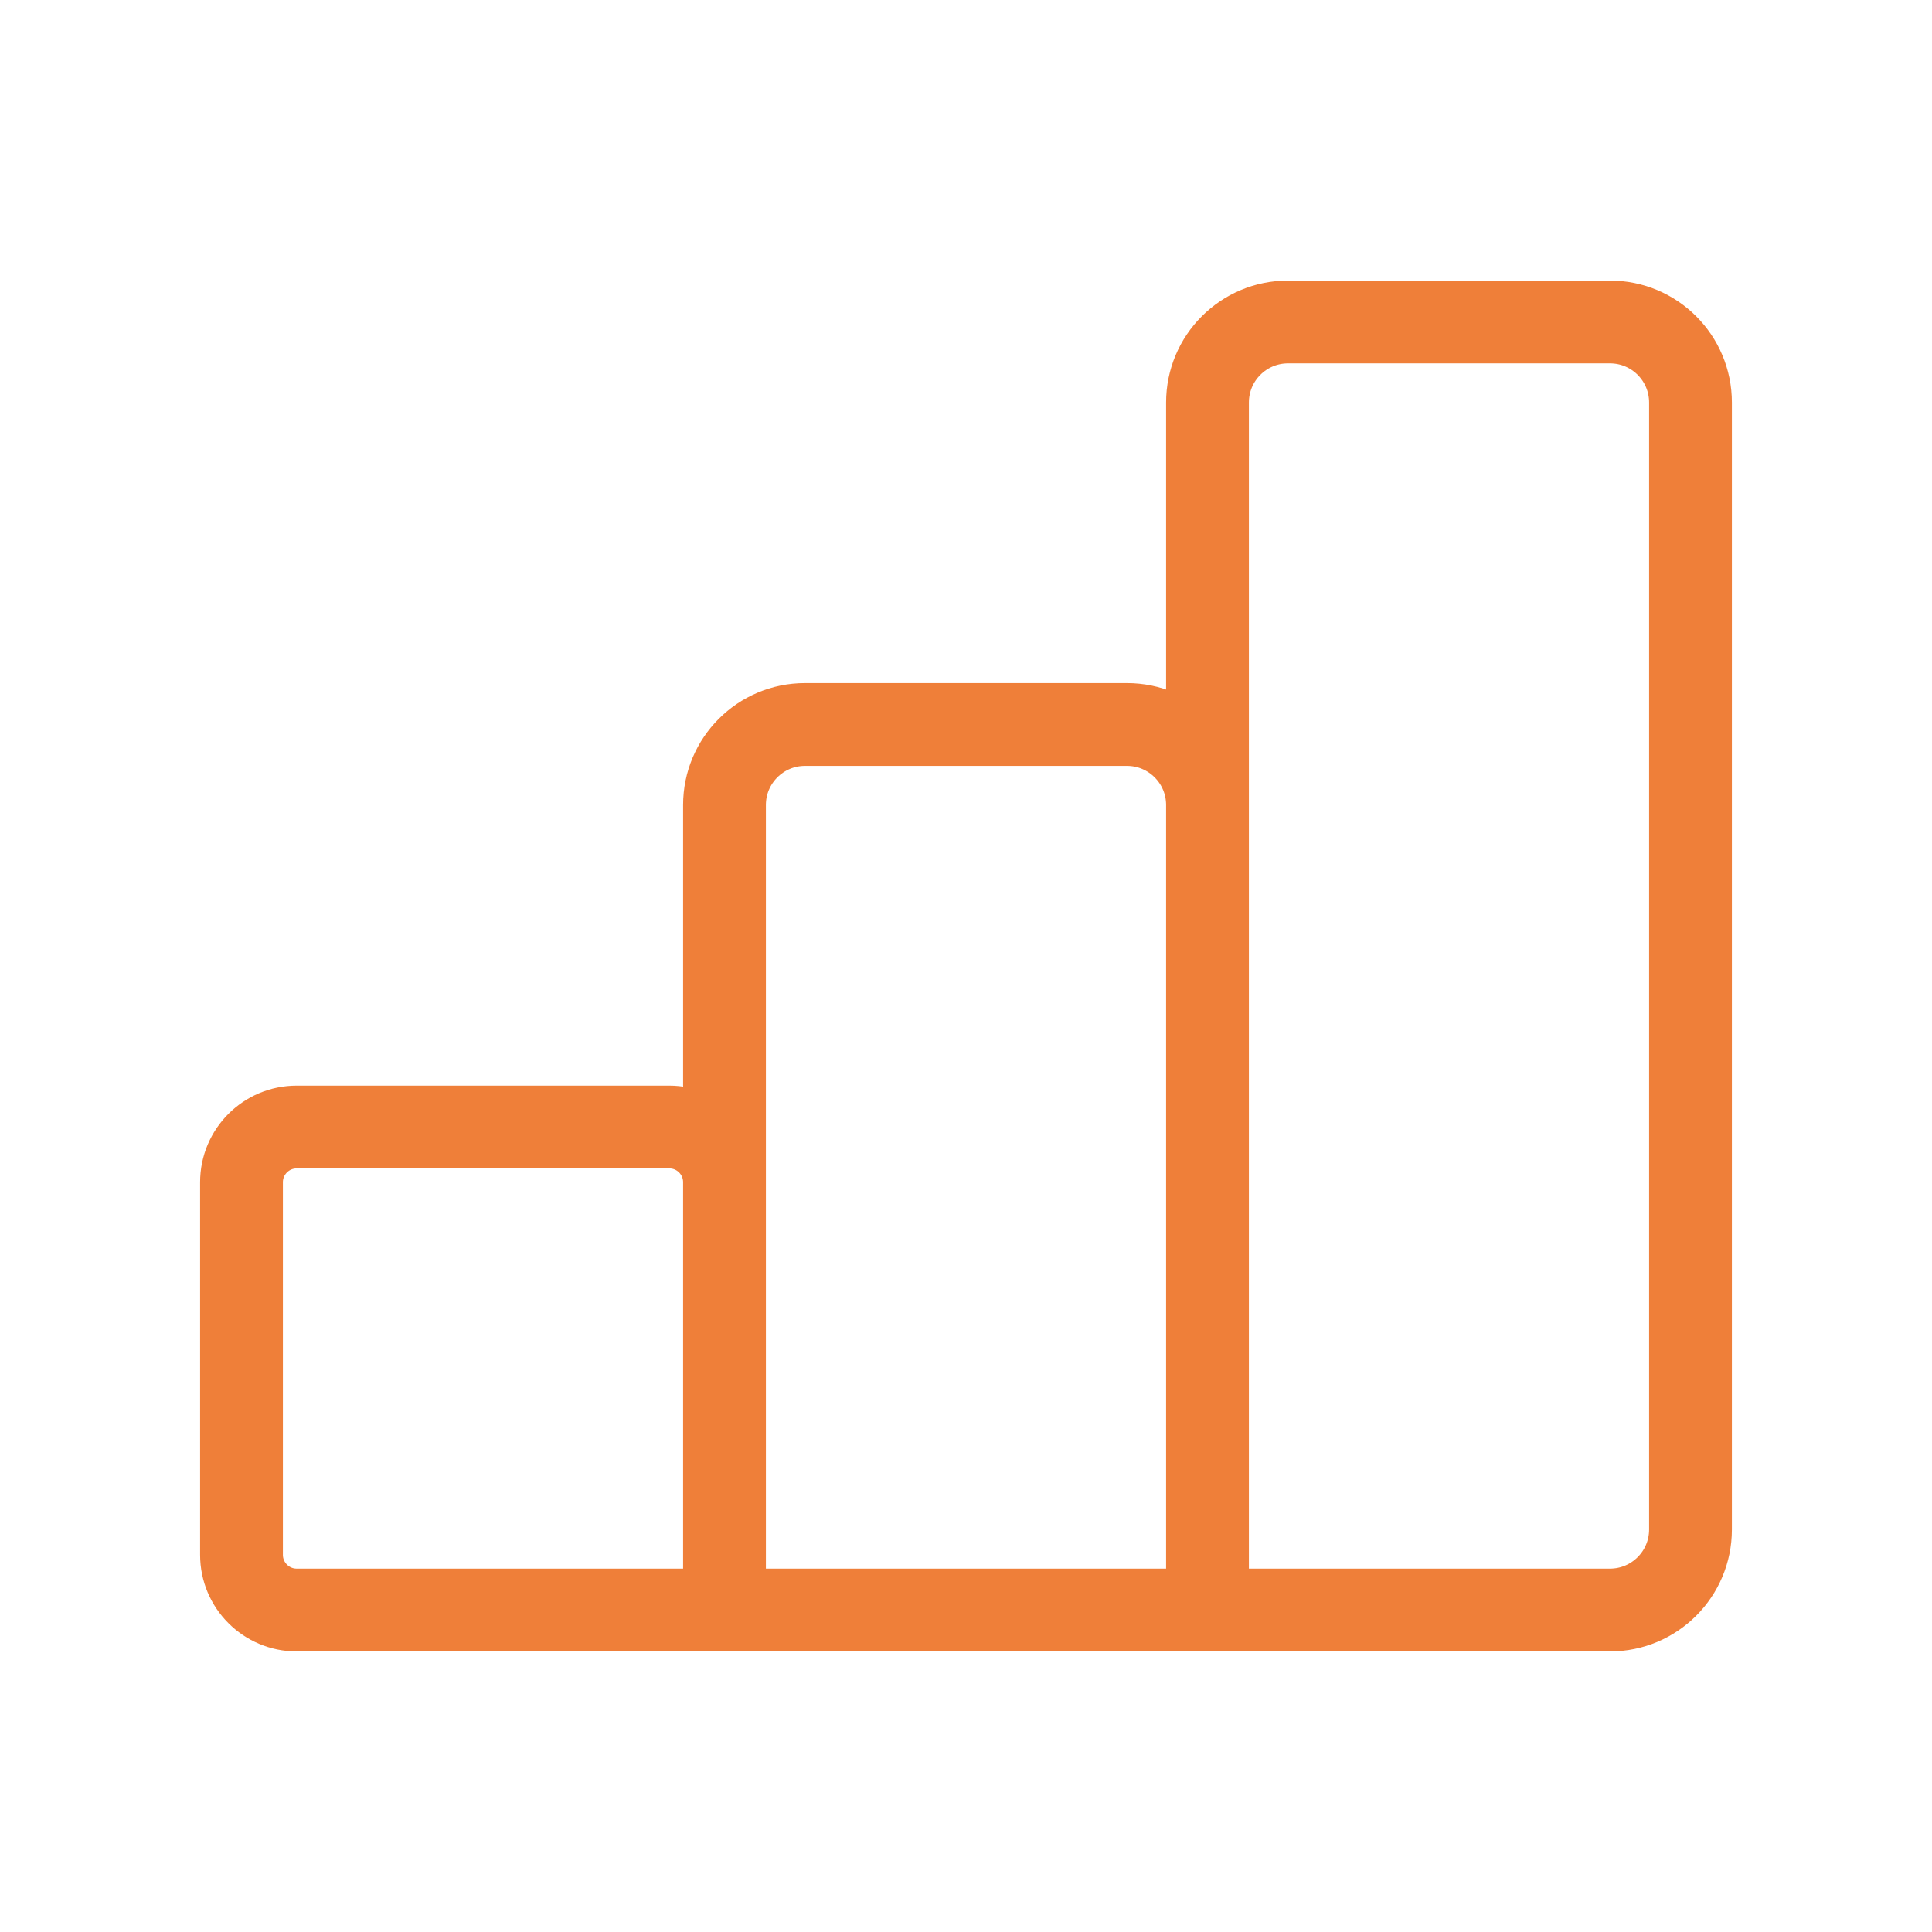 <svg width="35" height="35" viewBox="0 0 35 35" fill="none" xmlns="http://www.w3.org/2000/svg">
<path d="M13.125 29.167V21.417C13.125 20.864 12.677 20.417 12.125 20.417H5.375C4.823 20.417 4.375 20.864 4.375 21.417V28.167C4.375 28.719 4.823 29.167 5.375 29.167H13.125ZM13.125 29.167H21.875M13.125 29.167V14.583C13.125 13.778 13.778 13.125 14.583 13.125H20.417C21.222 13.125 21.875 13.778 21.875 14.583V29.167M21.875 29.167H29.167C29.972 29.167 30.625 28.514 30.625 27.708V7.292C30.625 6.486 29.972 5.833 29.167 5.833H23.333C22.528 5.833 21.875 6.486 21.875 7.292V29.167Z" stroke="#EF7F39" stroke-width="1.5"/>
</svg>
